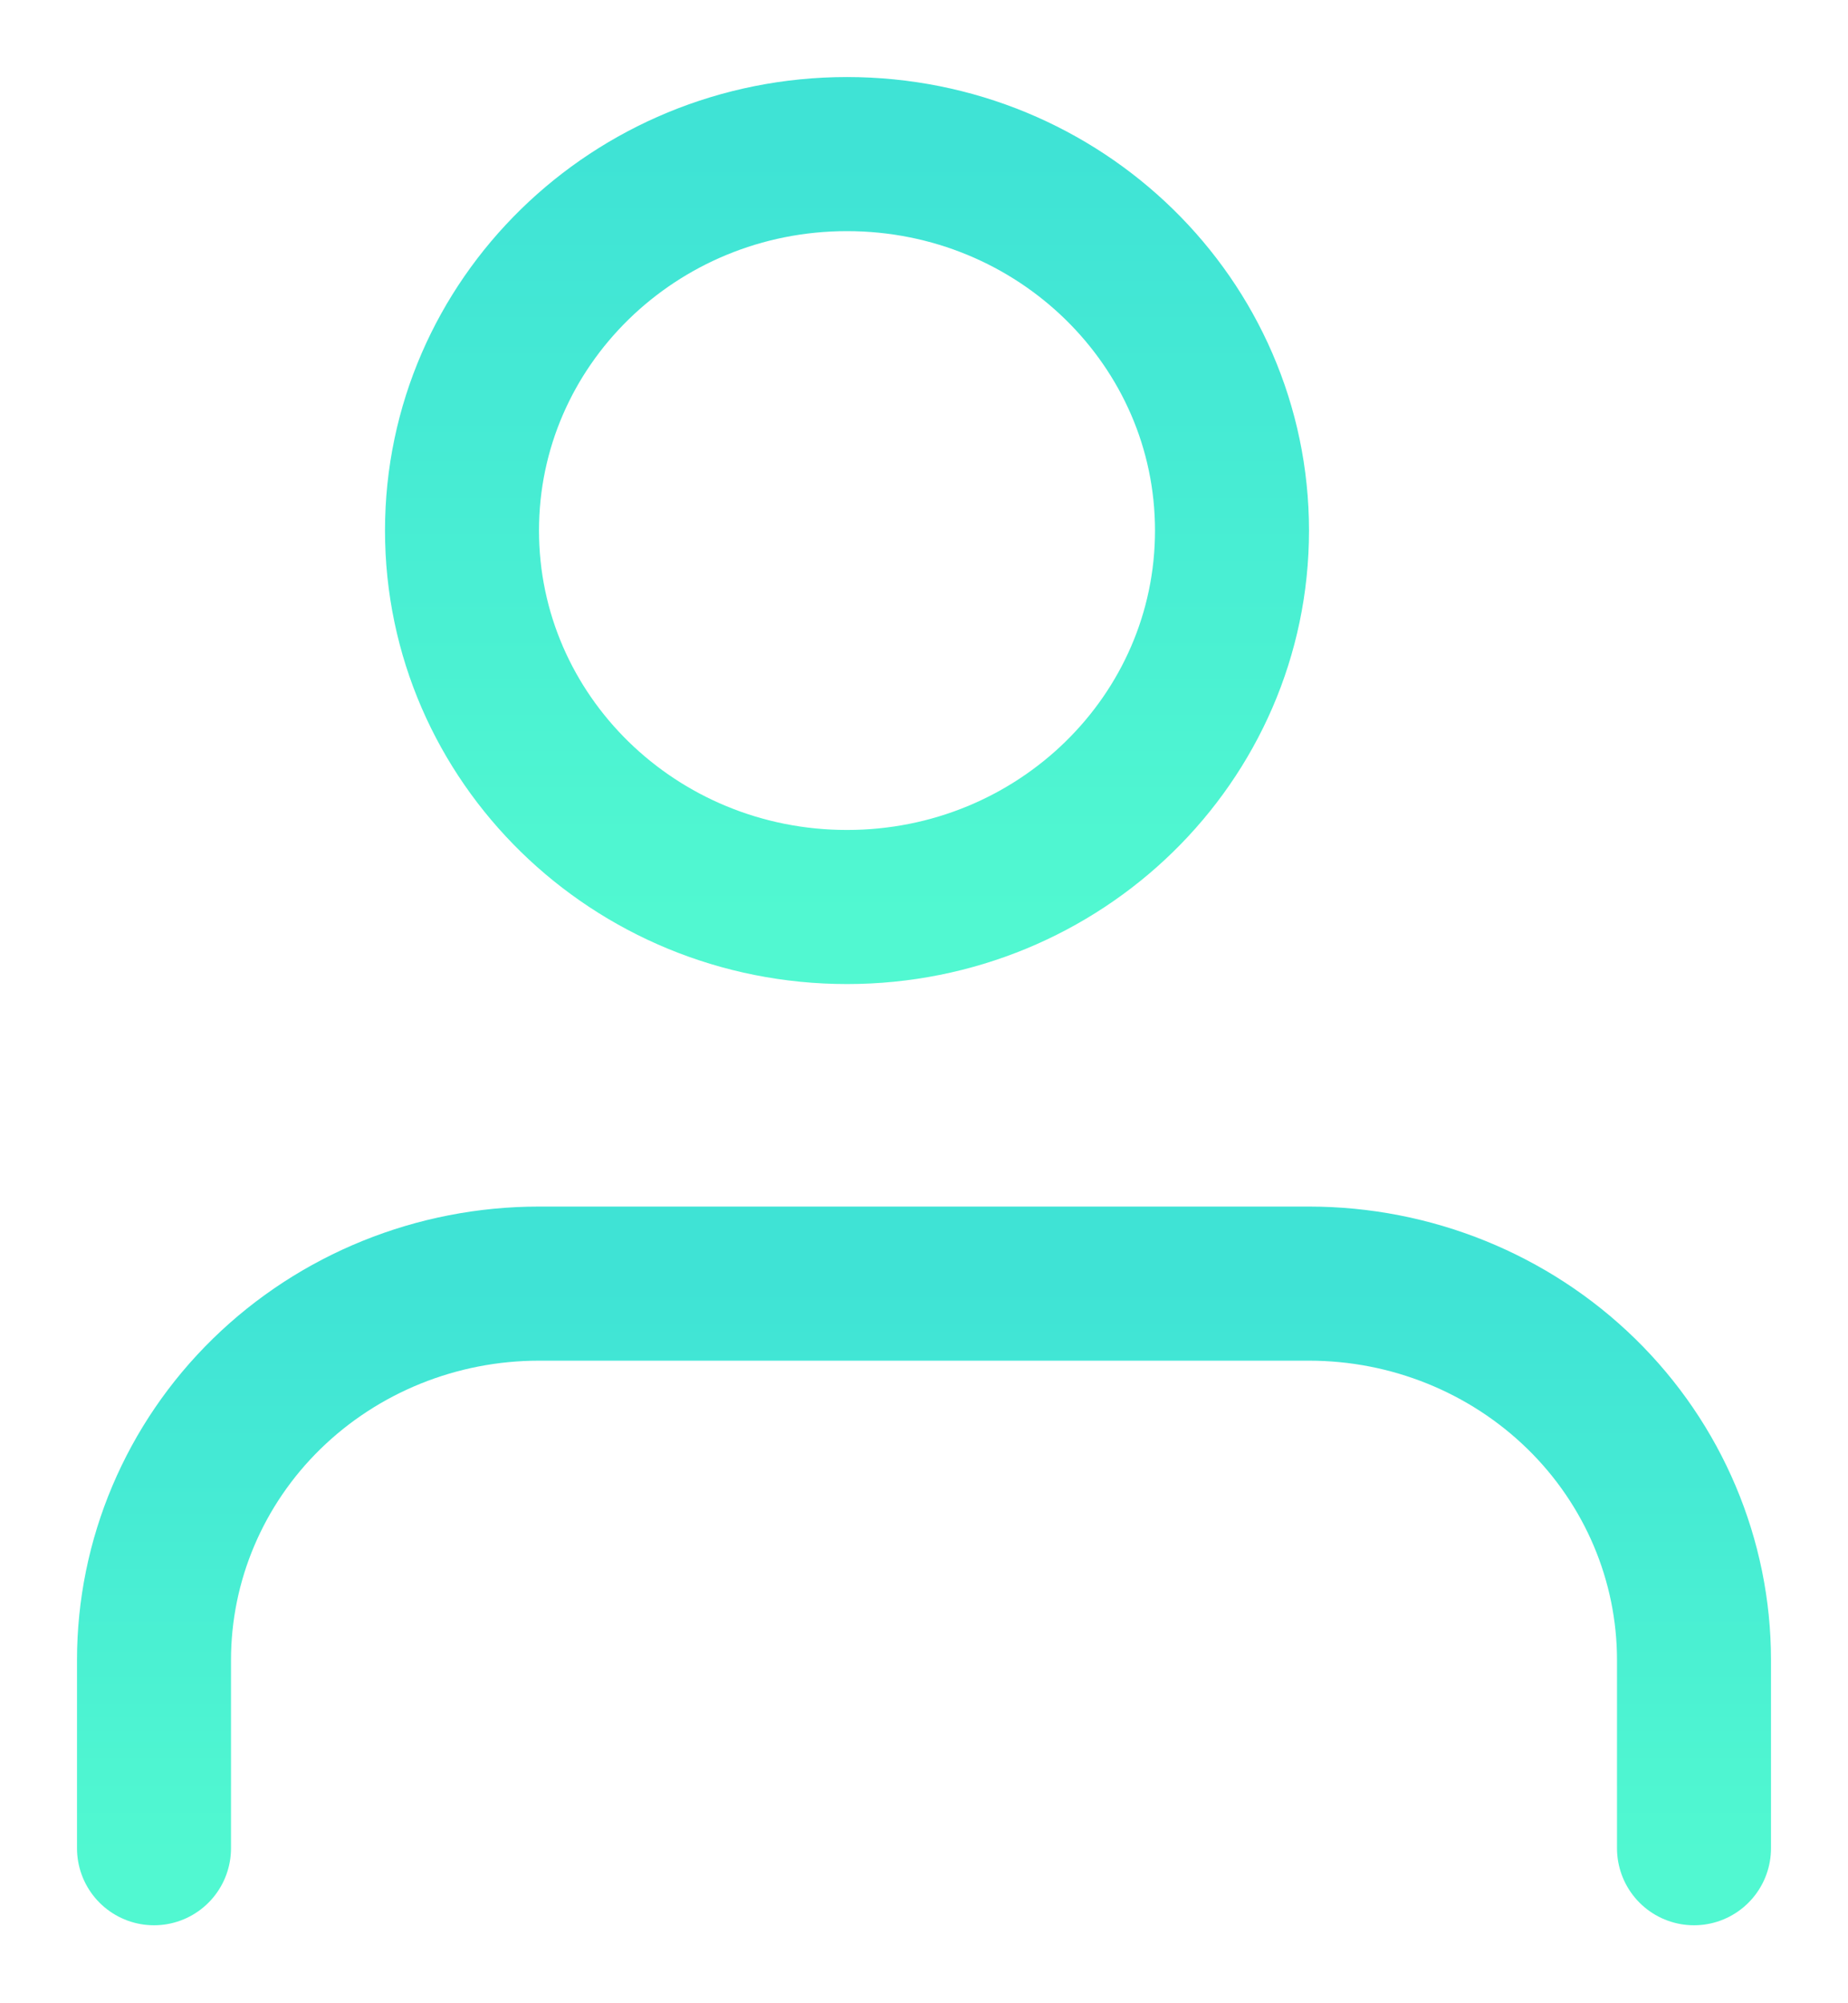 <?xml version="1.0" encoding="UTF-8"?> <svg xmlns="http://www.w3.org/2000/svg" width="12" height="13" viewBox="0 0 12 13" fill="none"> <path d="M11 11.994V10.773C11 10.125 10.737 9.503 10.268 9.045C9.799 8.587 9.163 8.33 8.5 8.33H3.5C2.837 8.33 2.201 8.587 1.732 9.045C1.263 9.503 1 10.125 1 10.773V11.994" stroke="url(#paint0_linear_137_464)" stroke-opacity="0.8" stroke-linecap="round" stroke-linejoin="round"></path> <path d="M5.5 5.886C6.881 5.886 8 4.793 8 3.443C8 2.094 6.881 1 5.5 1C4.119 1 3 2.094 3 3.443C3 4.793 4.119 5.886 5.5 5.886Z" stroke="url(#paint1_linear_137_464)" stroke-opacity="0.8" stroke-linecap="round" stroke-linejoin="round"></path> <defs> <linearGradient id="paint0_linear_137_464" x1="6" y1="8.33" x2="6" y2="11.994" gradientUnits="userSpaceOnUse"> <stop stop-color="#0FDCCB"></stop> <stop offset="1" stop-color="#25F6C5"></stop> </linearGradient> <linearGradient id="paint1_linear_137_464" x1="5.5" y1="1" x2="5.5" y2="5.886" gradientUnits="userSpaceOnUse"> <stop stop-color="#0FDCCB"></stop> <stop offset="1" stop-color="#25F6C5"></stop> </linearGradient> </defs> </svg> 